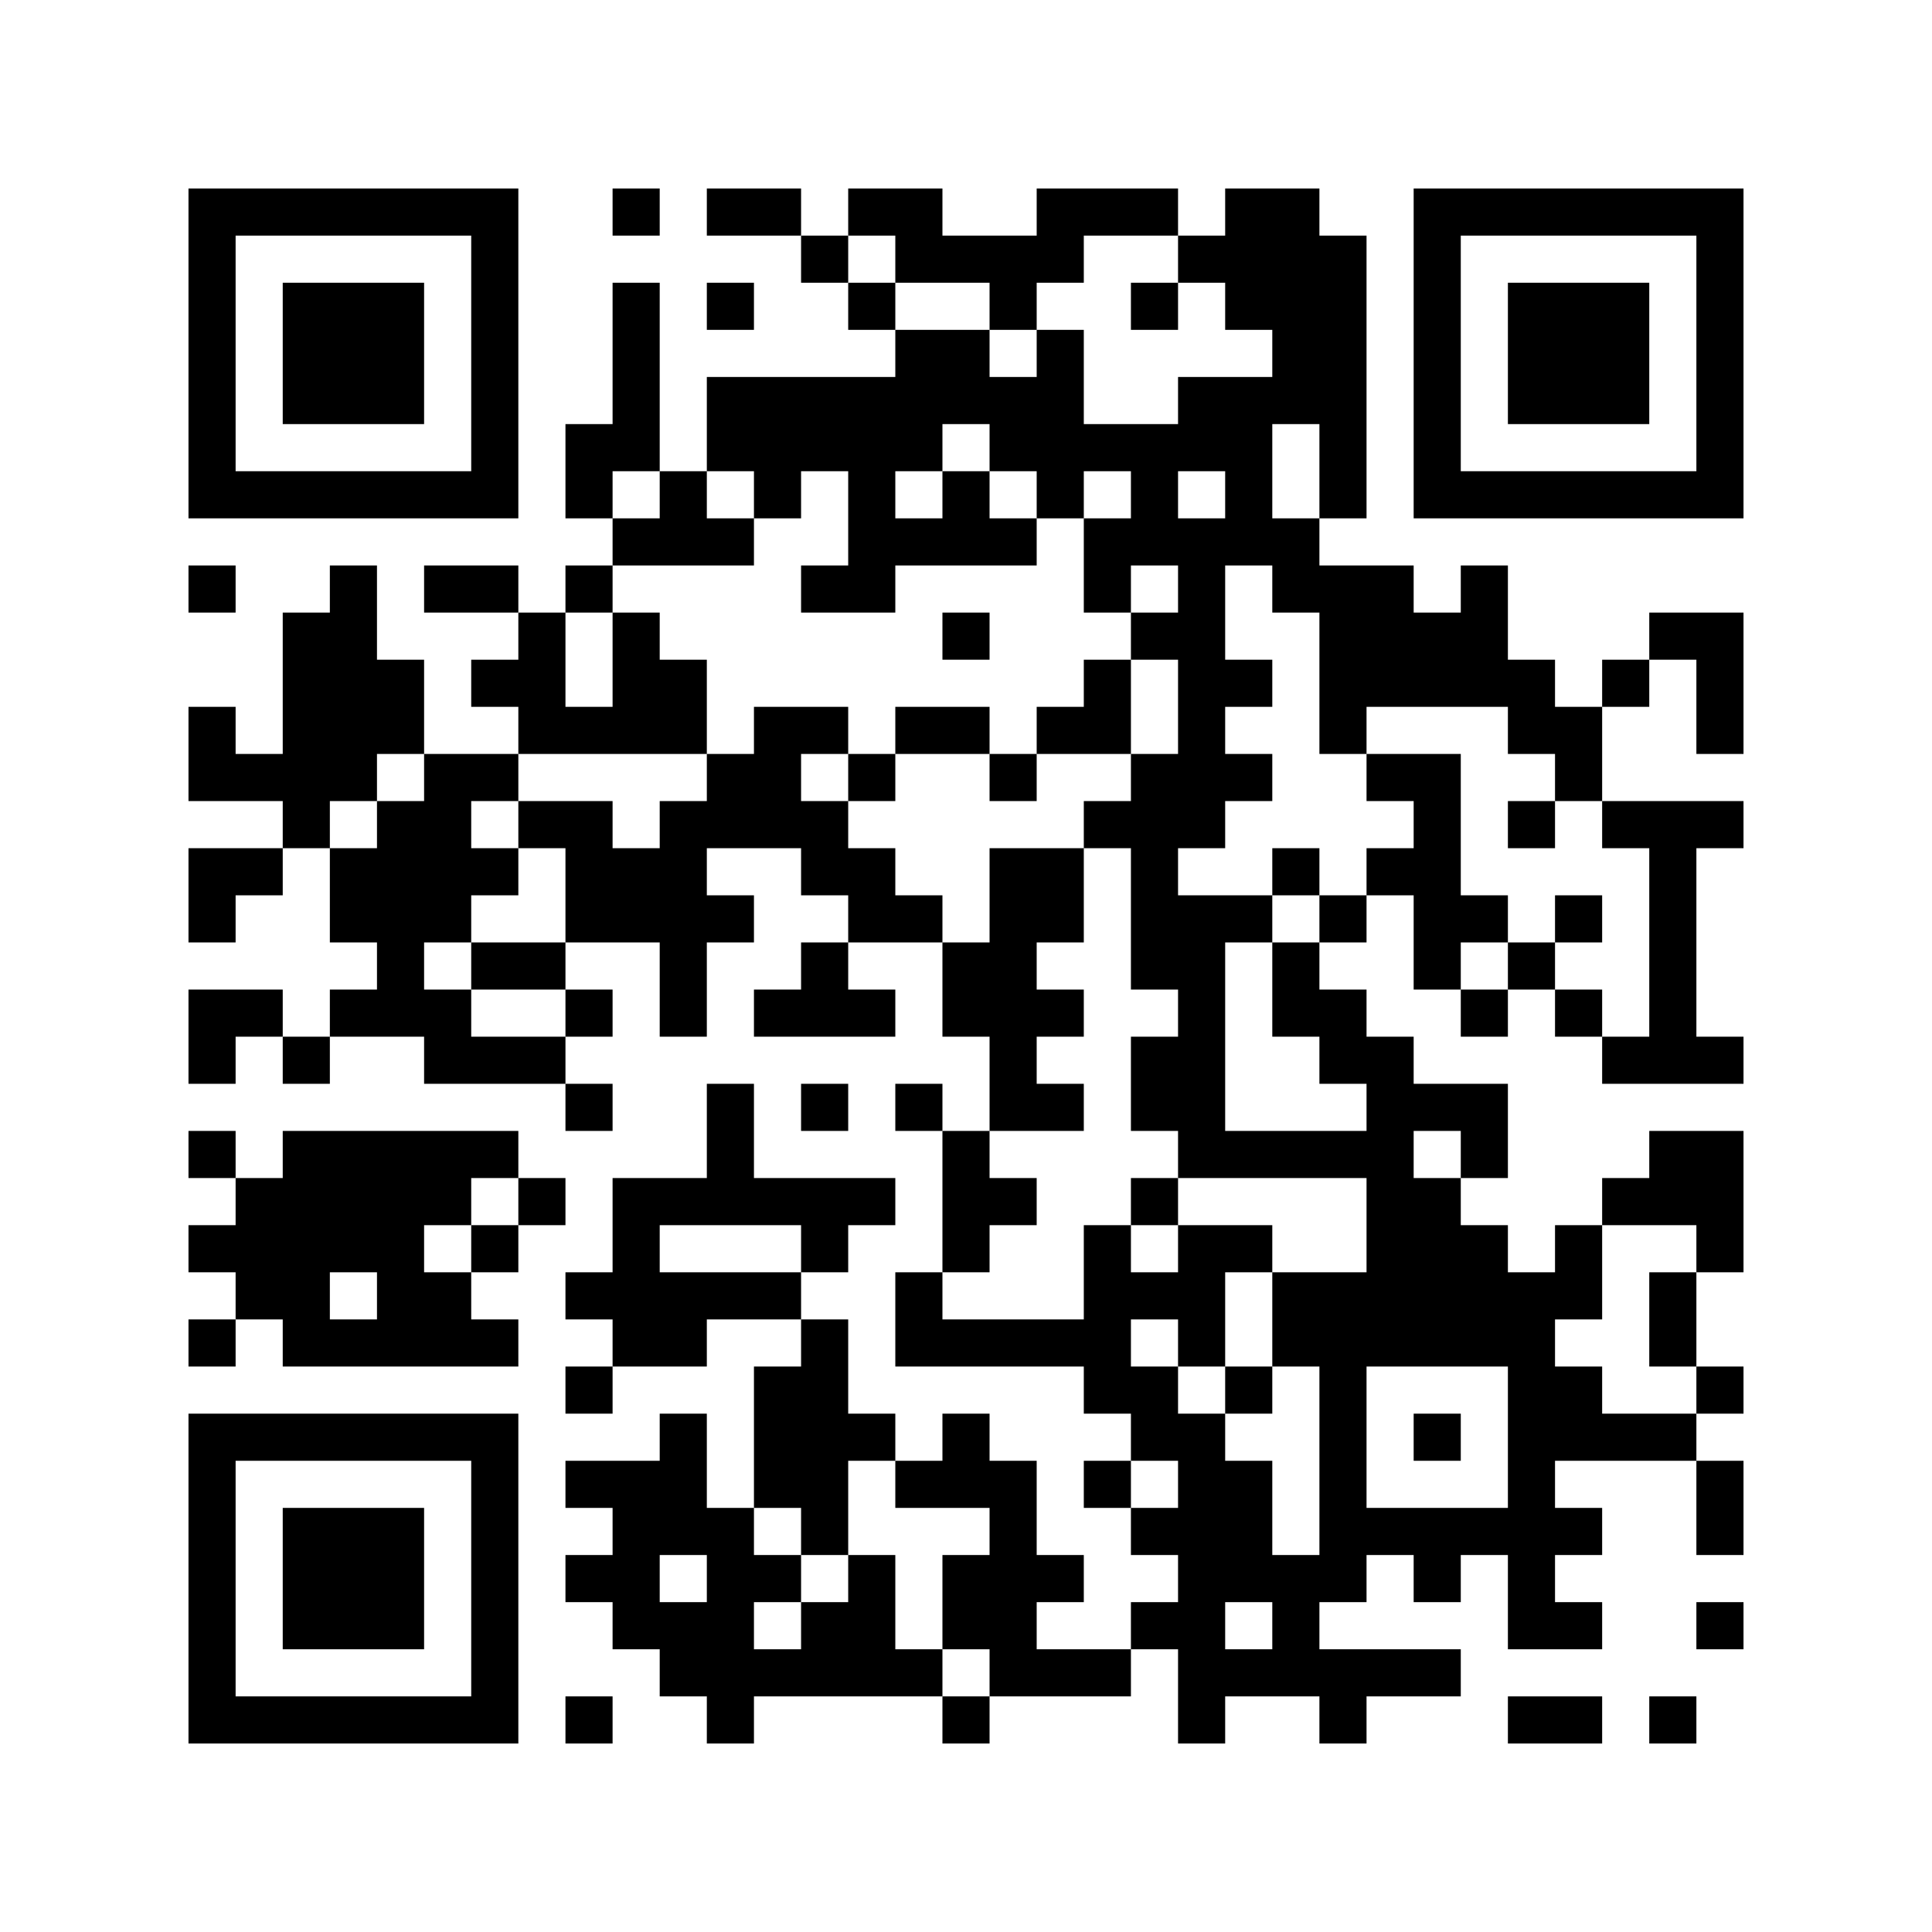 <?xml version='1.0' encoding='UTF-8'?>
<svg width="41mm" height="41mm" version="1.1" viewBox="0 0 41 41" xmlns="http://www.w3.org/2000/svg"><path d="M4,4H5V5H4zM5,4H6V5H5zM6,4H7V5H6zM7,4H8V5H7zM8,4H9V5H8zM9,4H10V5H9zM10,4H11V5H10zM13,4H14V5H13zM15,4H16V5H15zM16,4H17V5H16zM18,4H19V5H18zM19,4H20V5H19zM22,4H23V5H22zM23,4H24V5H23zM24,4H25V5H24zM26,4H27V5H26zM27,4H28V5H27zM30,4H31V5H30zM31,4H32V5H31zM32,4H33V5H32zM33,4H34V5H33zM34,4H35V5H34zM35,4H36V5H35zM36,4H37V5H36zM4,5H5V6H4zM10,5H11V6H10zM17,5H18V6H17zM19,5H20V6H19zM20,5H21V6H20zM21,5H22V6H21zM22,5H23V6H22zM25,5H26V6H25zM26,5H27V6H26zM27,5H28V6H27zM28,5H29V6H28zM30,5H31V6H30zM36,5H37V6H36zM4,6H5V7H4zM6,6H7V7H6zM7,6H8V7H7zM8,6H9V7H8zM10,6H11V7H10zM13,6H14V7H13zM15,6H16V7H15zM18,6H19V7H18zM21,6H22V7H21zM24,6H25V7H24zM26,6H27V7H26zM27,6H28V7H27zM28,6H29V7H28zM30,6H31V7H30zM32,6H33V7H32zM33,6H34V7H33zM34,6H35V7H34zM36,6H37V7H36zM4,7H5V8H4zM6,7H7V8H6zM7,7H8V8H7zM8,7H9V8H8zM10,7H11V8H10zM13,7H14V8H13zM19,7H20V8H19zM20,7H21V8H20zM22,7H23V8H22zM27,7H28V8H27zM28,7H29V8H28zM30,7H31V8H30zM32,7H33V8H32zM33,7H34V8H33zM34,7H35V8H34zM36,7H37V8H36zM4,8H5V9H4zM6,8H7V9H6zM7,8H8V9H7zM8,8H9V9H8zM10,8H11V9H10zM13,8H14V9H13zM15,8H16V9H15zM16,8H17V9H16zM17,8H18V9H17zM18,8H19V9H18zM19,8H20V9H19zM20,8H21V9H20zM21,8H22V9H21zM22,8H23V9H22zM25,8H26V9H25zM26,8H27V9H26zM27,8H28V9H27zM28,8H29V9H28zM30,8H31V9H30zM32,8H33V9H32zM33,8H34V9H33zM34,8H35V9H34zM36,8H37V9H36zM4,9H5V10H4zM10,9H11V10H10zM12,9H13V10H12zM13,9H14V10H13zM15,9H16V10H15zM16,9H17V10H16zM17,9H18V10H17zM18,9H19V10H18zM19,9H20V10H19zM21,9H22V10H21zM22,9H23V10H22zM23,9H24V10H23zM24,9H25V10H24zM25,9H26V10H25zM26,9H27V10H26zM28,9H29V10H28zM30,9H31V10H30zM36,9H37V10H36zM4,10H5V11H4zM5,10H6V11H5zM6,10H7V11H6zM7,10H8V11H7zM8,10H9V11H8zM9,10H10V11H9zM10,10H11V11H10zM12,10H13V11H12zM14,10H15V11H14zM16,10H17V11H16zM18,10H19V11H18zM20,10H21V11H20zM22,10H23V11H22zM24,10H25V11H24zM26,10H27V11H26zM28,10H29V11H28zM30,10H31V11H30zM31,10H32V11H31zM32,10H33V11H32zM33,10H34V11H33zM34,10H35V11H34zM35,10H36V11H35zM36,10H37V11H36zM13,11H14V12H13zM14,11H15V12H14zM15,11H16V12H15zM18,11H19V12H18zM19,11H20V12H19zM20,11H21V12H20zM21,11H22V12H21zM23,11H24V12H23zM24,11H25V12H24zM25,11H26V12H25zM26,11H27V12H26zM27,11H28V12H27zM4,12H5V13H4zM7,12H8V13H7zM9,12H10V13H9zM10,12H11V13H10zM12,12H13V13H12zM17,12H18V13H17zM18,12H19V13H18zM23,12H24V13H23zM25,12H26V13H25zM27,12H28V13H27zM28,12H29V13H28zM29,12H30V13H29zM31,12H32V13H31zM6,13H7V14H6zM7,13H8V14H7zM11,13H12V14H11zM13,13H14V14H13zM20,13H21V14H20zM24,13H25V14H24zM25,13H26V14H25zM28,13H29V14H28zM29,13H30V14H29zM30,13H31V14H30zM31,13H32V14H31zM35,13H36V14H35zM36,13H37V14H36zM6,14H7V15H6zM7,14H8V15H7zM8,14H9V15H8zM10,14H11V15H10zM11,14H12V15H11zM13,14H14V15H13zM14,14H15V15H14zM23,14H24V15H23zM25,14H26V15H25zM26,14H27V15H26zM28,14H29V15H28zM29,14H30V15H29zM30,14H31V15H30zM31,14H32V15H31zM32,14H33V15H32zM34,14H35V15H34zM36,14H37V15H36zM4,15H5V16H4zM6,15H7V16H6zM7,15H8V16H7zM8,15H9V16H8zM11,15H12V16H11zM12,15H13V16H12zM13,15H14V16H13zM14,15H15V16H14zM16,15H17V16H16zM17,15H18V16H17zM19,15H20V16H19zM20,15H21V16H20zM22,15H23V16H22zM23,15H24V16H23zM25,15H26V16H25zM28,15H29V16H28zM32,15H33V16H32zM33,15H34V16H33zM36,15H37V16H36zM4,16H5V17H4zM5,16H6V17H5zM6,16H7V17H6zM7,16H8V17H7zM9,16H10V17H9zM10,16H11V17H10zM15,16H16V17H15zM16,16H17V17H16zM18,16H19V17H18zM21,16H22V17H21zM24,16H25V17H24zM25,16H26V17H25zM26,16H27V17H26zM29,16H30V17H29zM30,16H31V17H30zM33,16H34V17H33zM6,17H7V18H6zM8,17H9V18H8zM9,17H10V18H9zM11,17H12V18H11zM12,17H13V18H12zM14,17H15V18H14zM15,17H16V18H15zM16,17H17V18H16zM17,17H18V18H17zM23,17H24V18H23zM24,17H25V18H24zM25,17H26V18H25zM30,17H31V18H30zM32,17H33V18H32zM34,17H35V18H34zM35,17H36V18H35zM36,17H37V18H36zM4,18H5V19H4zM5,18H6V19H5zM7,18H8V19H7zM8,18H9V19H8zM9,18H10V19H9zM10,18H11V19H10zM12,18H13V19H12zM13,18H14V19H13zM14,18H15V19H14zM17,18H18V19H17zM18,18H19V19H18zM21,18H22V19H21zM22,18H23V19H22zM24,18H25V19H24zM27,18H28V19H27zM29,18H30V19H29zM30,18H31V19H30zM35,18H36V19H35zM4,19H5V20H4zM7,19H8V20H7zM8,19H9V20H8zM9,19H10V20H9zM12,19H13V20H12zM13,19H14V20H13zM14,19H15V20H14zM15,19H16V20H15zM18,19H19V20H18zM19,19H20V20H19zM21,19H22V20H21zM22,19H23V20H22zM24,19H25V20H24zM25,19H26V20H25zM26,19H27V20H26zM28,19H29V20H28zM30,19H31V20H30zM31,19H32V20H31zM33,19H34V20H33zM35,19H36V20H35zM8,20H9V21H8zM10,20H11V21H10zM11,20H12V21H11zM14,20H15V21H14zM17,20H18V21H17zM20,20H21V21H20zM21,20H22V21H21zM24,20H25V21H24zM25,20H26V21H25zM27,20H28V21H27zM30,20H31V21H30zM32,20H33V21H32zM35,20H36V21H35zM4,21H5V22H4zM5,21H6V22H5zM7,21H8V22H7zM8,21H9V22H8zM9,21H10V22H9zM12,21H13V22H12zM14,21H15V22H14zM16,21H17V22H16zM17,21H18V22H17zM18,21H19V22H18zM20,21H21V22H20zM21,21H22V22H21zM22,21H23V22H22zM25,21H26V22H25zM27,21H28V22H27zM28,21H29V22H28zM31,21H32V22H31zM33,21H34V22H33zM35,21H36V22H35zM4,22H5V23H4zM6,22H7V23H6zM9,22H10V23H9zM10,22H11V23H10zM11,22H12V23H11zM21,22H22V23H21zM24,22H25V23H24zM25,22H26V23H25zM28,22H29V23H28zM29,22H30V23H29zM34,22H35V23H34zM35,22H36V23H35zM36,22H37V23H36zM12,23H13V24H12zM15,23H16V24H15zM17,23H18V24H17zM19,23H20V24H19zM21,23H22V24H21zM22,23H23V24H22zM24,23H25V24H24zM25,23H26V24H25zM29,23H30V24H29zM30,23H31V24H30zM31,23H32V24H31zM4,24H5V25H4zM6,24H7V25H6zM7,24H8V25H7zM8,24H9V25H8zM9,24H10V25H9zM10,24H11V25H10zM15,24H16V25H15zM20,24H21V25H20zM25,24H26V25H25zM26,24H27V25H26zM27,24H28V25H27zM28,24H29V25H28zM29,24H30V25H29zM31,24H32V25H31zM35,24H36V25H35zM36,24H37V25H36zM5,25H6V26H5zM6,25H7V26H6zM7,25H8V26H7zM8,25H9V26H8zM9,25H10V26H9zM11,25H12V26H11zM13,25H14V26H13zM14,25H15V26H14zM15,25H16V26H15zM16,25H17V26H16zM17,25H18V26H17zM18,25H19V26H18zM20,25H21V26H20zM21,25H22V26H21zM24,25H25V26H24zM29,25H30V26H29zM30,25H31V26H30zM34,25H35V26H34zM35,25H36V26H35zM36,25H37V26H36zM4,26H5V27H4zM5,26H6V27H5zM6,26H7V27H6zM7,26H8V27H7zM8,26H9V27H8zM10,26H11V27H10zM13,26H14V27H13zM17,26H18V27H17zM20,26H21V27H20zM23,26H24V27H23zM25,26H26V27H25zM26,26H27V27H26zM29,26H30V27H29zM30,26H31V27H30zM31,26H32V27H31zM33,26H34V27H33zM36,26H37V27H36zM5,27H6V28H5zM6,27H7V28H6zM8,27H9V28H8zM9,27H10V28H9zM12,27H13V28H12zM13,27H14V28H13zM14,27H15V28H14zM15,27H16V28H15zM16,27H17V28H16zM19,27H20V28H19zM23,27H24V28H23zM24,27H25V28H24zM25,27H26V28H25zM27,27H28V28H27zM28,27H29V28H28zM29,27H30V28H29zM30,27H31V28H30zM31,27H32V28H31zM32,27H33V28H32zM33,27H34V28H33zM35,27H36V28H35zM4,28H5V29H4zM6,28H7V29H6zM7,28H8V29H7zM8,28H9V29H8zM9,28H10V29H9zM10,28H11V29H10zM13,28H14V29H13zM14,28H15V29H14zM17,28H18V29H17zM19,28H20V29H19zM20,28H21V29H20zM21,28H22V29H21zM22,28H23V29H22zM23,28H24V29H23zM25,28H26V29H25zM27,28H28V29H27zM28,28H29V29H28zM29,28H30V29H29zM30,28H31V29H30zM31,28H32V29H31zM32,28H33V29H32zM35,28H36V29H35zM12,29H13V30H12zM16,29H17V30H16zM17,29H18V30H17zM23,29H24V30H23zM24,29H25V30H24zM26,29H27V30H26zM28,29H29V30H28zM32,29H33V30H32zM33,29H34V30H33zM36,29H37V30H36zM4,30H5V31H4zM5,30H6V31H5zM6,30H7V31H6zM7,30H8V31H7zM8,30H9V31H8zM9,30H10V31H9zM10,30H11V31H10zM14,30H15V31H14zM16,30H17V31H16zM17,30H18V31H17zM18,30H19V31H18zM20,30H21V31H20zM24,30H25V31H24zM25,30H26V31H25zM28,30H29V31H28zM30,30H31V31H30zM32,30H33V31H32zM33,30H34V31H33zM34,30H35V31H34zM35,30H36V31H35zM4,31H5V32H4zM10,31H11V32H10zM12,31H13V32H12zM13,31H14V32H13zM14,31H15V32H14zM16,31H17V32H16zM17,31H18V32H17zM19,31H20V32H19zM20,31H21V32H20zM21,31H22V32H21zM23,31H24V32H23zM25,31H26V32H25zM26,31H27V32H26zM28,31H29V32H28zM32,31H33V32H32zM36,31H37V32H36zM4,32H5V33H4zM6,32H7V33H6zM7,32H8V33H7zM8,32H9V33H8zM10,32H11V33H10zM13,32H14V33H13zM14,32H15V33H14zM15,32H16V33H15zM17,32H18V33H17zM21,32H22V33H21zM24,32H25V33H24zM25,32H26V33H25zM26,32H27V33H26zM28,32H29V33H28zM29,32H30V33H29zM30,32H31V33H30zM31,32H32V33H31zM32,32H33V33H32zM33,32H34V33H33zM36,32H37V33H36zM4,33H5V34H4zM6,33H7V34H6zM7,33H8V34H7zM8,33H9V34H8zM10,33H11V34H10zM12,33H13V34H12zM13,33H14V34H13zM15,33H16V34H15zM16,33H17V34H16zM18,33H19V34H18zM20,33H21V34H20zM21,33H22V34H21zM22,33H23V34H22zM25,33H26V34H25zM26,33H27V34H26zM27,33H28V34H27zM28,33H29V34H28zM30,33H31V34H30zM32,33H33V34H32zM4,34H5V35H4zM6,34H7V35H6zM7,34H8V35H7zM8,34H9V35H8zM10,34H11V35H10zM13,34H14V35H13zM14,34H15V35H14zM15,34H16V35H15zM17,34H18V35H17zM18,34H19V35H18zM20,34H21V35H20zM21,34H22V35H21zM24,34H25V35H24zM25,34H26V35H25zM27,34H28V35H27zM32,34H33V35H32zM33,34H34V35H33zM36,34H37V35H36zM4,35H5V36H4zM10,35H11V36H10zM14,35H15V36H14zM15,35H16V36H15zM16,35H17V36H16zM17,35H18V36H17zM18,35H19V36H18zM19,35H20V36H19zM21,35H22V36H21zM22,35H23V36H22zM23,35H24V36H23zM25,35H26V36H25zM26,35H27V36H26zM27,35H28V36H27zM28,35H29V36H28zM29,35H30V36H29zM30,35H31V36H30zM4,36H5V37H4zM5,36H6V37H5zM6,36H7V37H6zM7,36H8V37H7zM8,36H9V37H8zM9,36H10V37H9zM10,36H11V37H10zM12,36H13V37H12zM15,36H16V37H15zM20,36H21V37H20zM25,36H26V37H25zM28,36H29V37H28zM32,36H33V37H32zM33,36H34V37H33zM35,36H36V37H35z" id="qr-path" fill="#000000" fill-opacity="1" fill-rule="nonzero" stroke="none"/></svg>